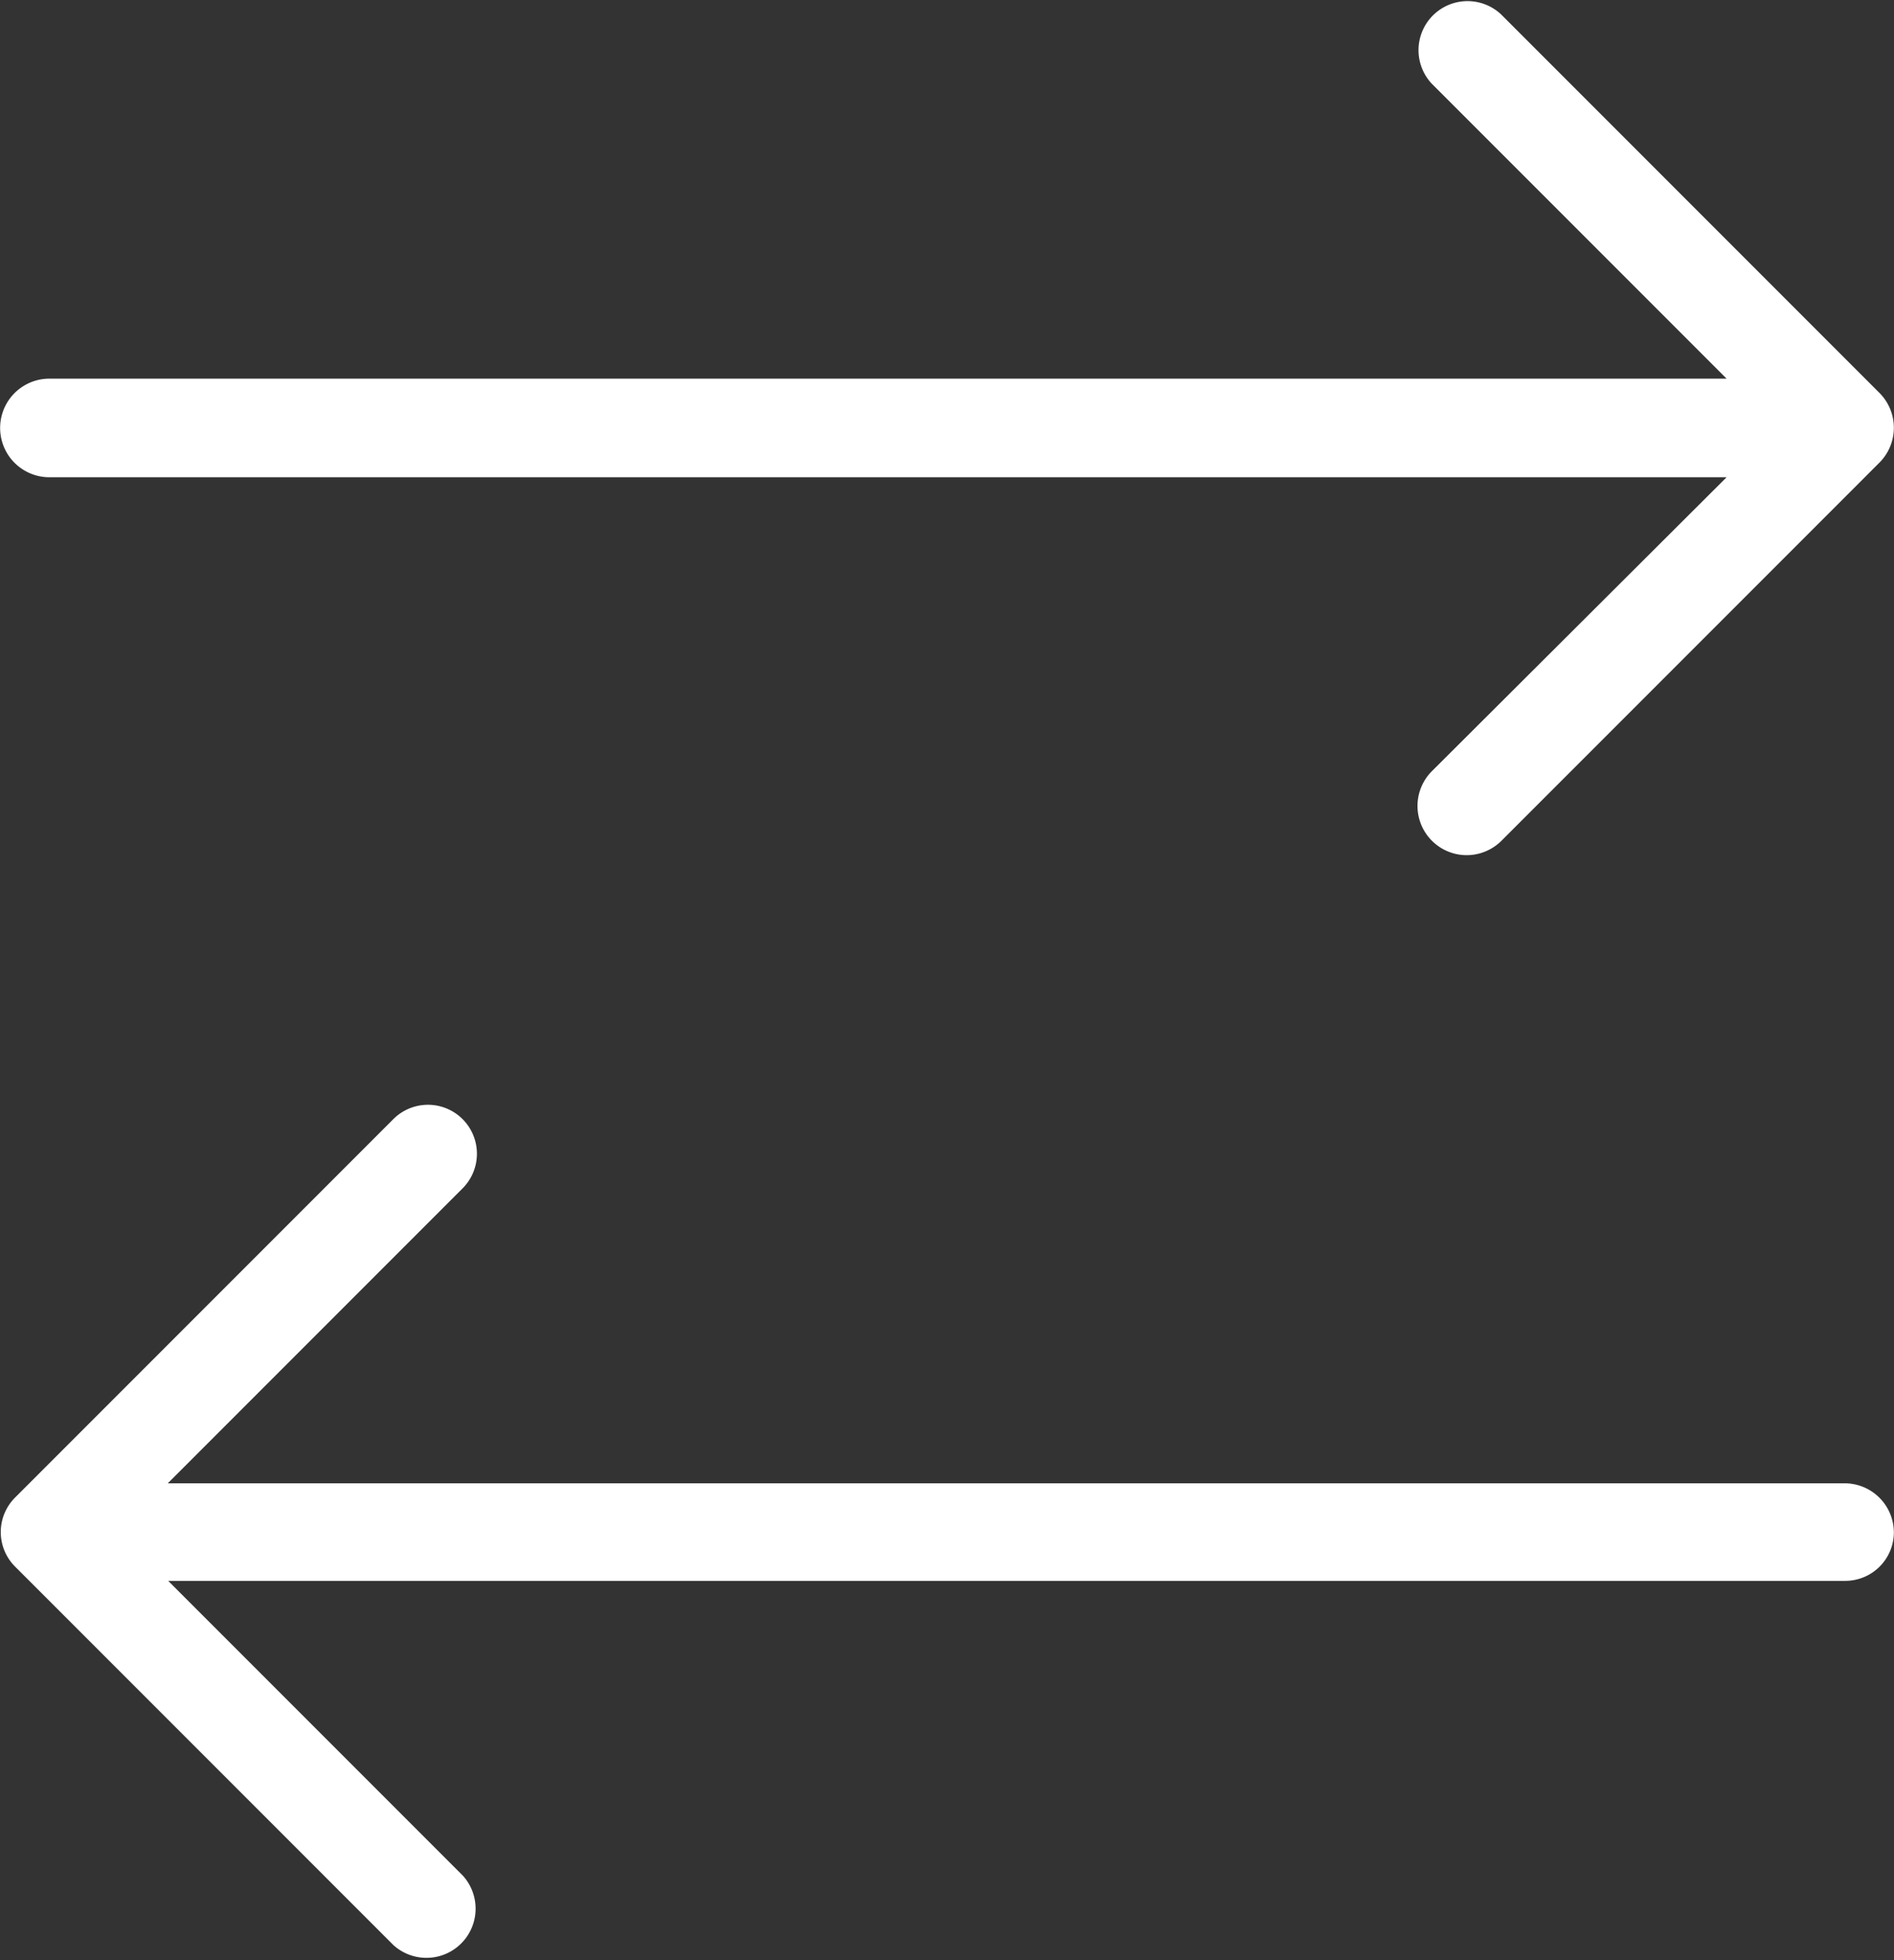 <svg xmlns="http://www.w3.org/2000/svg" width="14.527" height="15.027" viewBox="0 0 14.527 15.027">
  <rect x="0" y="0" width="14.527" height="15.027" fill="#333333" stroke="none"/>
  <g id="グループ_615" data-name="グループ 615" transform="translate(-1046.886 -823.973)">
    <g id="グループ_614" data-name="グループ 614">
      <path id="パス_163" data-name="パス 163" d="M1061.412,835.723a.378.378,0,0,0-.378-.378h-12.861l2.261-2.261a.375.375,0,0,0-.531-.531l-2.9,2.9a.374.374,0,0,0,0,.532l2.9,2.9a.377.377,0,0,0,.534-.531l-2.261-2.261h12.865A.373.373,0,0,0,1061.412,835.723Z" fill="#fff"/>
      <path id="パス_164" data-name="パス 164" d="M1061.3,826.984l-2.9-2.9a.376.376,0,0,0-.532.531l2.261,2.261h-12.864a.378.378,0,1,0,0,.756h12.864l-2.261,2.254a.377.377,0,0,0,.535.532l2.9-2.9A.378.378,0,0,0,1061.3,826.984Z" fill="#fff"/>
    </g>
  </g>
</svg>
